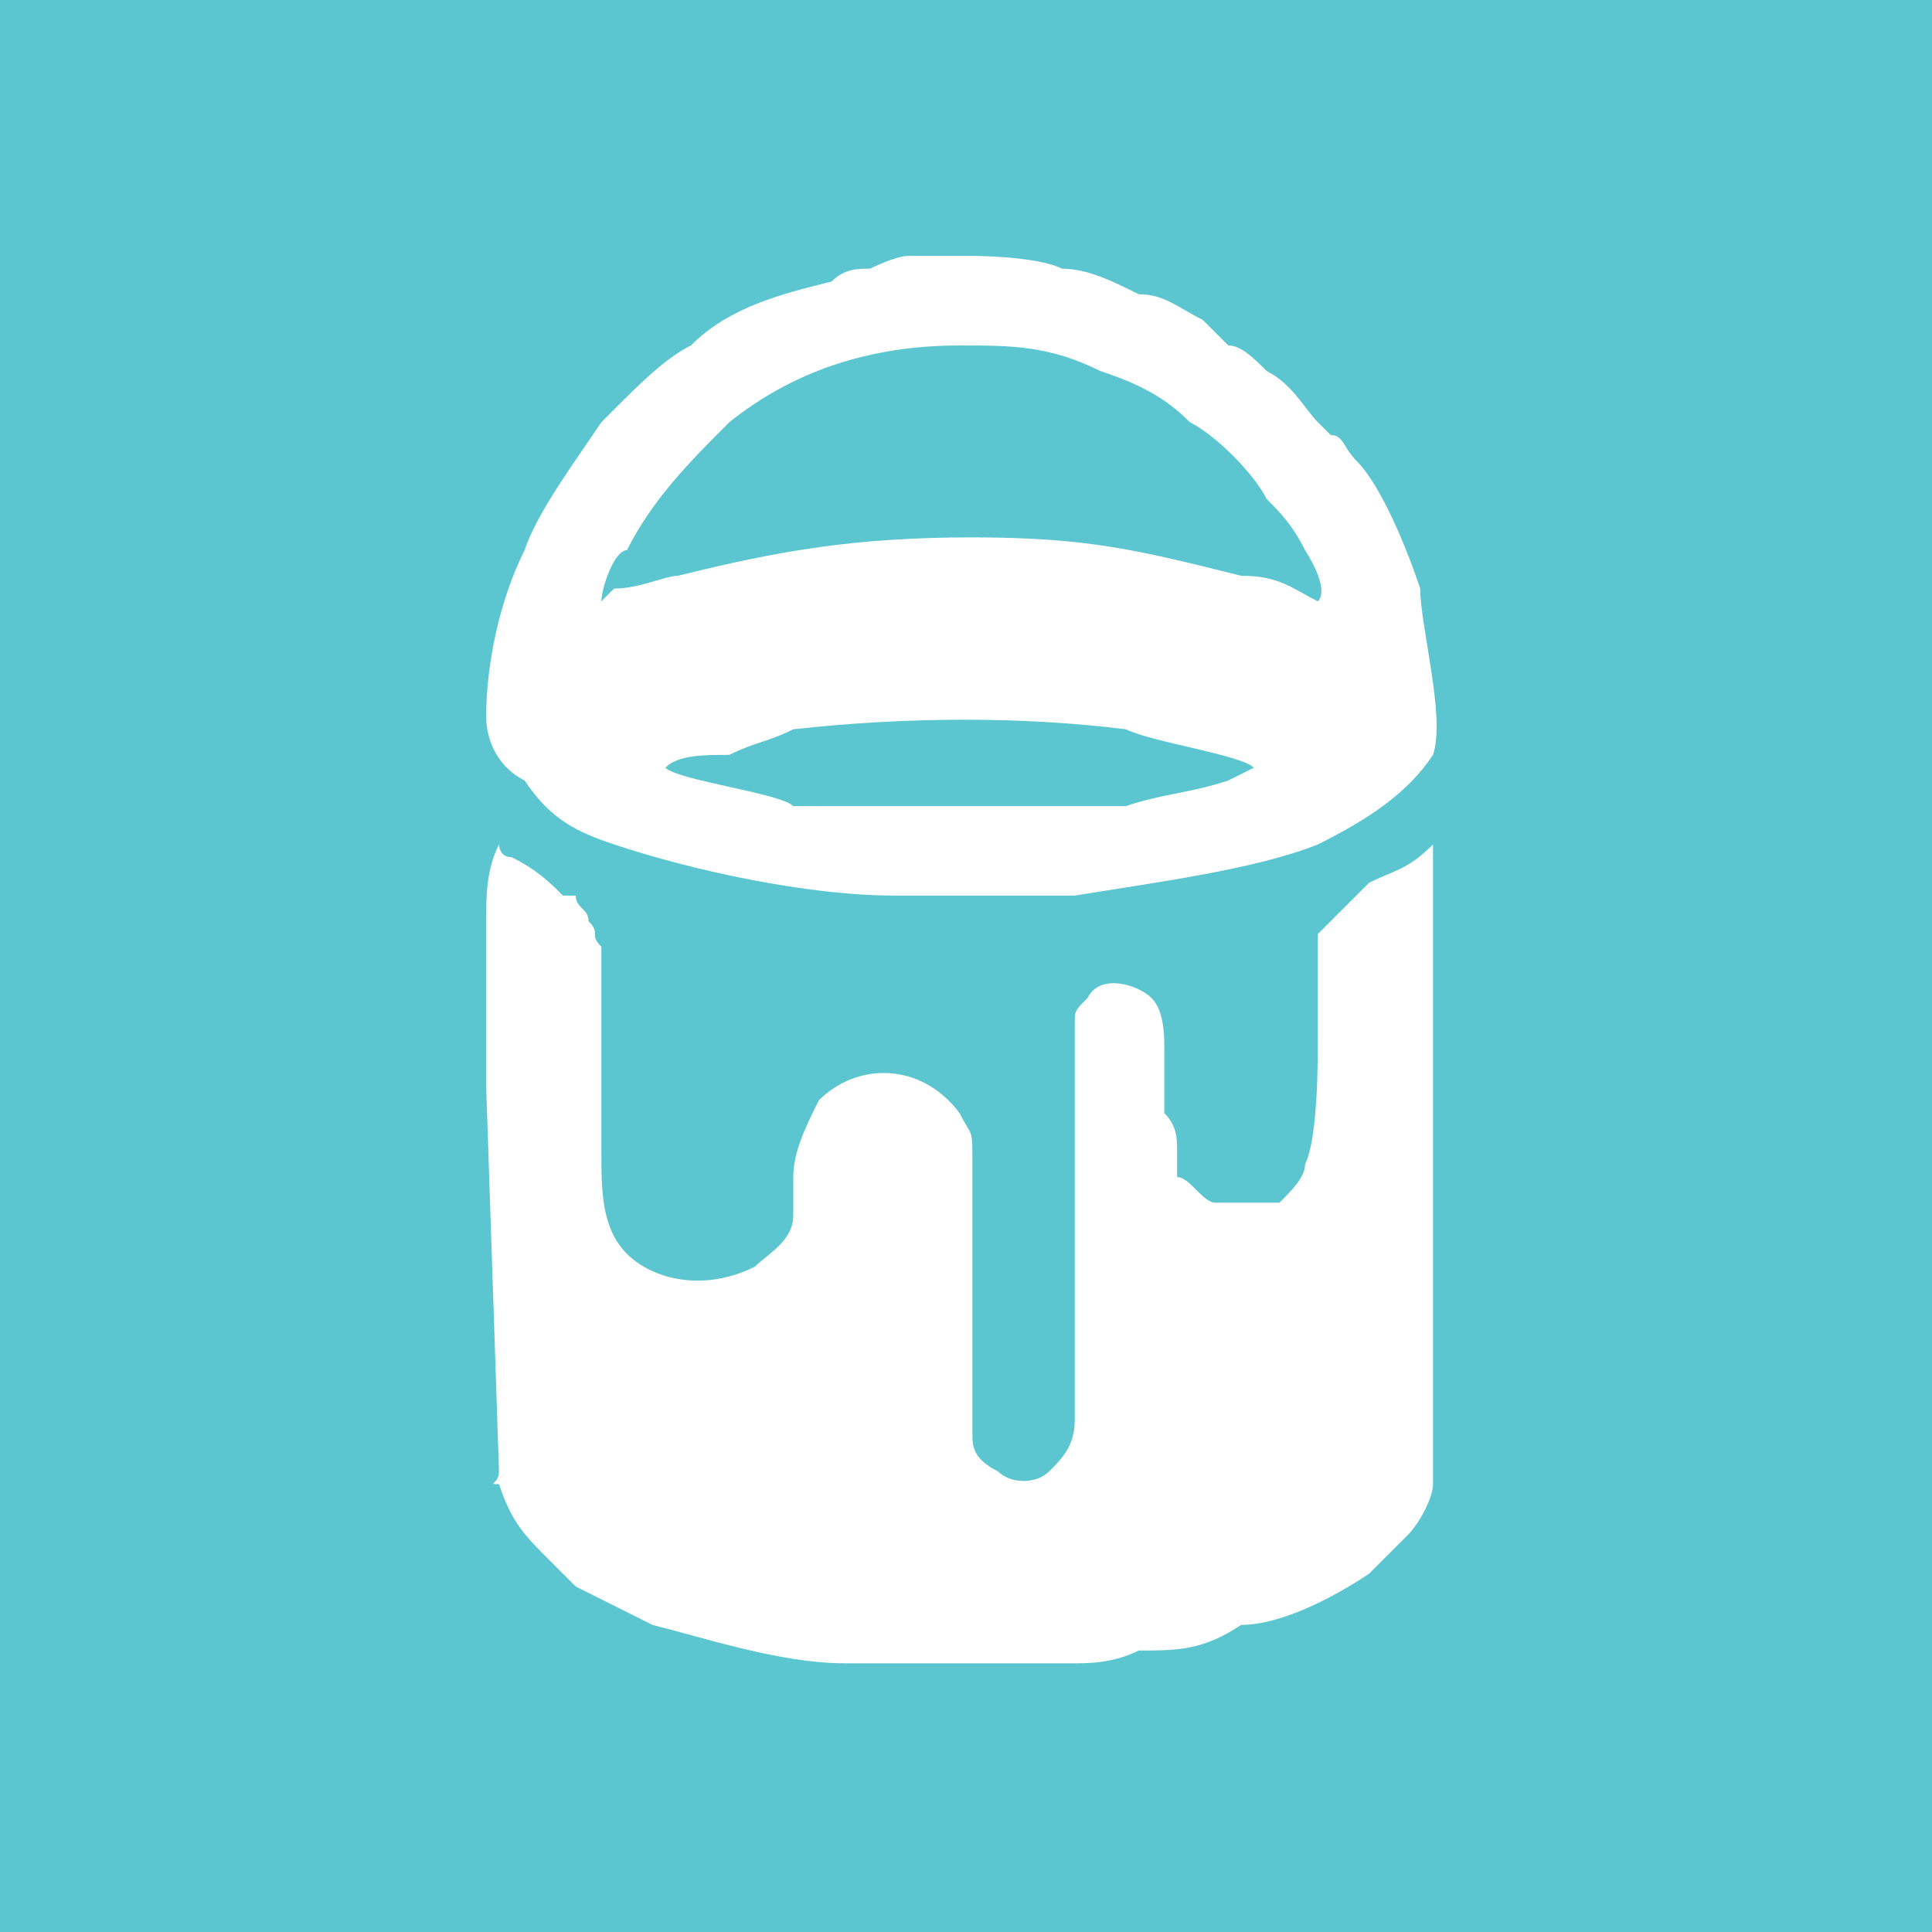 <?xml version="1.0" encoding="UTF-8"?>
<!DOCTYPE svg PUBLIC "-//W3C//DTD SVG 1.1//EN" "http://www.w3.org/Graphics/SVG/1.1/DTD/svg11.dtd">
<!-- Creator: CorelDRAW 2021 (64 Bit) -->
<svg xmlns="http://www.w3.org/2000/svg" xml:space="preserve" width="50px" height="50px" version="1.1" style="shape-rendering:geometricPrecision; text-rendering:geometricPrecision; image-rendering:optimizeQuality; fill-rule:evenodd; clip-rule:evenodd"
viewBox="0 0 151 151"
 xmlns:xlink="http://www.w3.org/1999/xlink"
 xmlns:xodm="http://www.corel.com/coreldraw/odm/2003">
 <defs>
  <style type="text/css">
   <![CDATA[
    .fil0 {fill:#5CC6D0}
    .fil1 {fill:white}
   ]]>
  </style>
 </defs>
 <g id="Camada_x0020_1">
  <rect class="fil0" width="151" height="151"/>
  <path class="fil1" d="M72 130l7 0c0,0 4,0 5,0 1,0 3,0 5,-1 3,0 5,0 8,-2 3,0 7,-2 10,-4 1,-1 2,-2 3,-3 1,-1 2,-3 2,-4 0,-2 0,-13 0,-16l0 -31c0,-3 0,-3 0,-3 -2,2 -3,2 -5,3 -2,2 -2,2 -4,4 0,1 0,2 0,3 0,1 0,3 0,5 0,2 0,8 -1,10 0,1 -1,2 -2,3 -1,0 -1,0 -2,0 -1,0 -2,0 -3,0 -1,0 -2,-2 -3,-2 0,-1 0,-1 0,-2 0,-1 0,-2 -1,-3 0,-1 0,-3 0,-5 0,-1 0,-3 -1,-4 -1,-1 -4,-2 -5,0 -1,1 -1,1 -1,2 0,1 0,3 0,5l0 21c0,2 0,4 0,5 0,2 -1,3 -2,4 -1,1 -3,1 -4,0 -2,-1 -2,-2 -2,-3 0,-3 0,-8 0,-11 0,-3 0,-7 0,-10 0,-3 0,-2 -1,-4 -3,-4 -8,-4 -11,-1 -1,2 -2,4 -2,6 0,1 0,2 0,3 0,2 -2,3 -3,4 -4,2 -8,1 -10,-1 -2,-2 -2,-5 -2,-8 0,-2 0,-14 0,-16 -1,-1 0,-1 -1,-2 0,-1 -1,-1 -1,-2 0,0 -1,0 -1,0 -1,-1 -2,-2 -4,-3 -1,0 -1,-1 -1,-1 -1,2 -1,4 -1,6 0,2 0,5 0,7 0,1 0,4 0,6l1 30c0,1 -1,1 0,1 1,3 2,4 4,6 1,1 1,1 2,2 2,1 4,2 6,3 4,1 10,3 15,3 1,0 2,0 3,0 0,0 3,0 3,0zm4 -110l-5 0c-1,0 -3,1 -3,1 -1,0 -2,0 -3,1 -4,1 -8,2 -11,5 -2,1 -4,3 -6,5l-1 1c-2,3 -5,7 -6,10 -2,4 -3,9 -3,13 0,2 1,4 3,5 2,3 4,4 7,5 6,2 15,4 22,4 6,0 9,0 14,0 6,-1 14,-2 19,-4 4,-2 7,-4 9,-7 1,-3 -1,-10 -1,-13 -1,-3 -3,-8 -5,-10 -1,-1 -1,-2 -2,-2l-1 -1c-1,-1 -2,-3 -4,-4 -1,-1 -2,-2 -3,-2 -1,-1 -1,-1 -2,-2 -2,-1 -3,-2 -5,-2 -2,-1 -4,-2 -6,-2 -2,-1 -7,-1 -7,-1zm-24 40c1,1 9,2 10,3 2,0 4,0 6,0 2,0 6,0 9,0 2,0 9,0 11,0 3,-1 5,-1 8,-2l2 -1c0,0 0,0 0,0 -1,-1 -8,-2 -10,-3 -8,-1 -17,-1 -26,0 -2,1 -3,1 -5,2 -2,0 -4,0 -5,1zm-5 -13c0,0 1,-1 1,-1 2,0 4,-1 5,-1 8,-2 14,-3 23,-3 9,0 13,1 21,3 3,0 4,1 6,2 0,0 0,0 0,0 1,-1 -1,-4 -1,-4 -1,-2 -2,-3 -3,-4 -1,-2 -4,-5 -6,-6 -2,-2 -4,-3 -7,-4 -4,-2 -7,-2 -11,-2 -7,0 -13,2 -18,6 -3,3 -6,6 -8,10 -1,0 -2,3 -2,4z"/>
 </g>
</svg>
